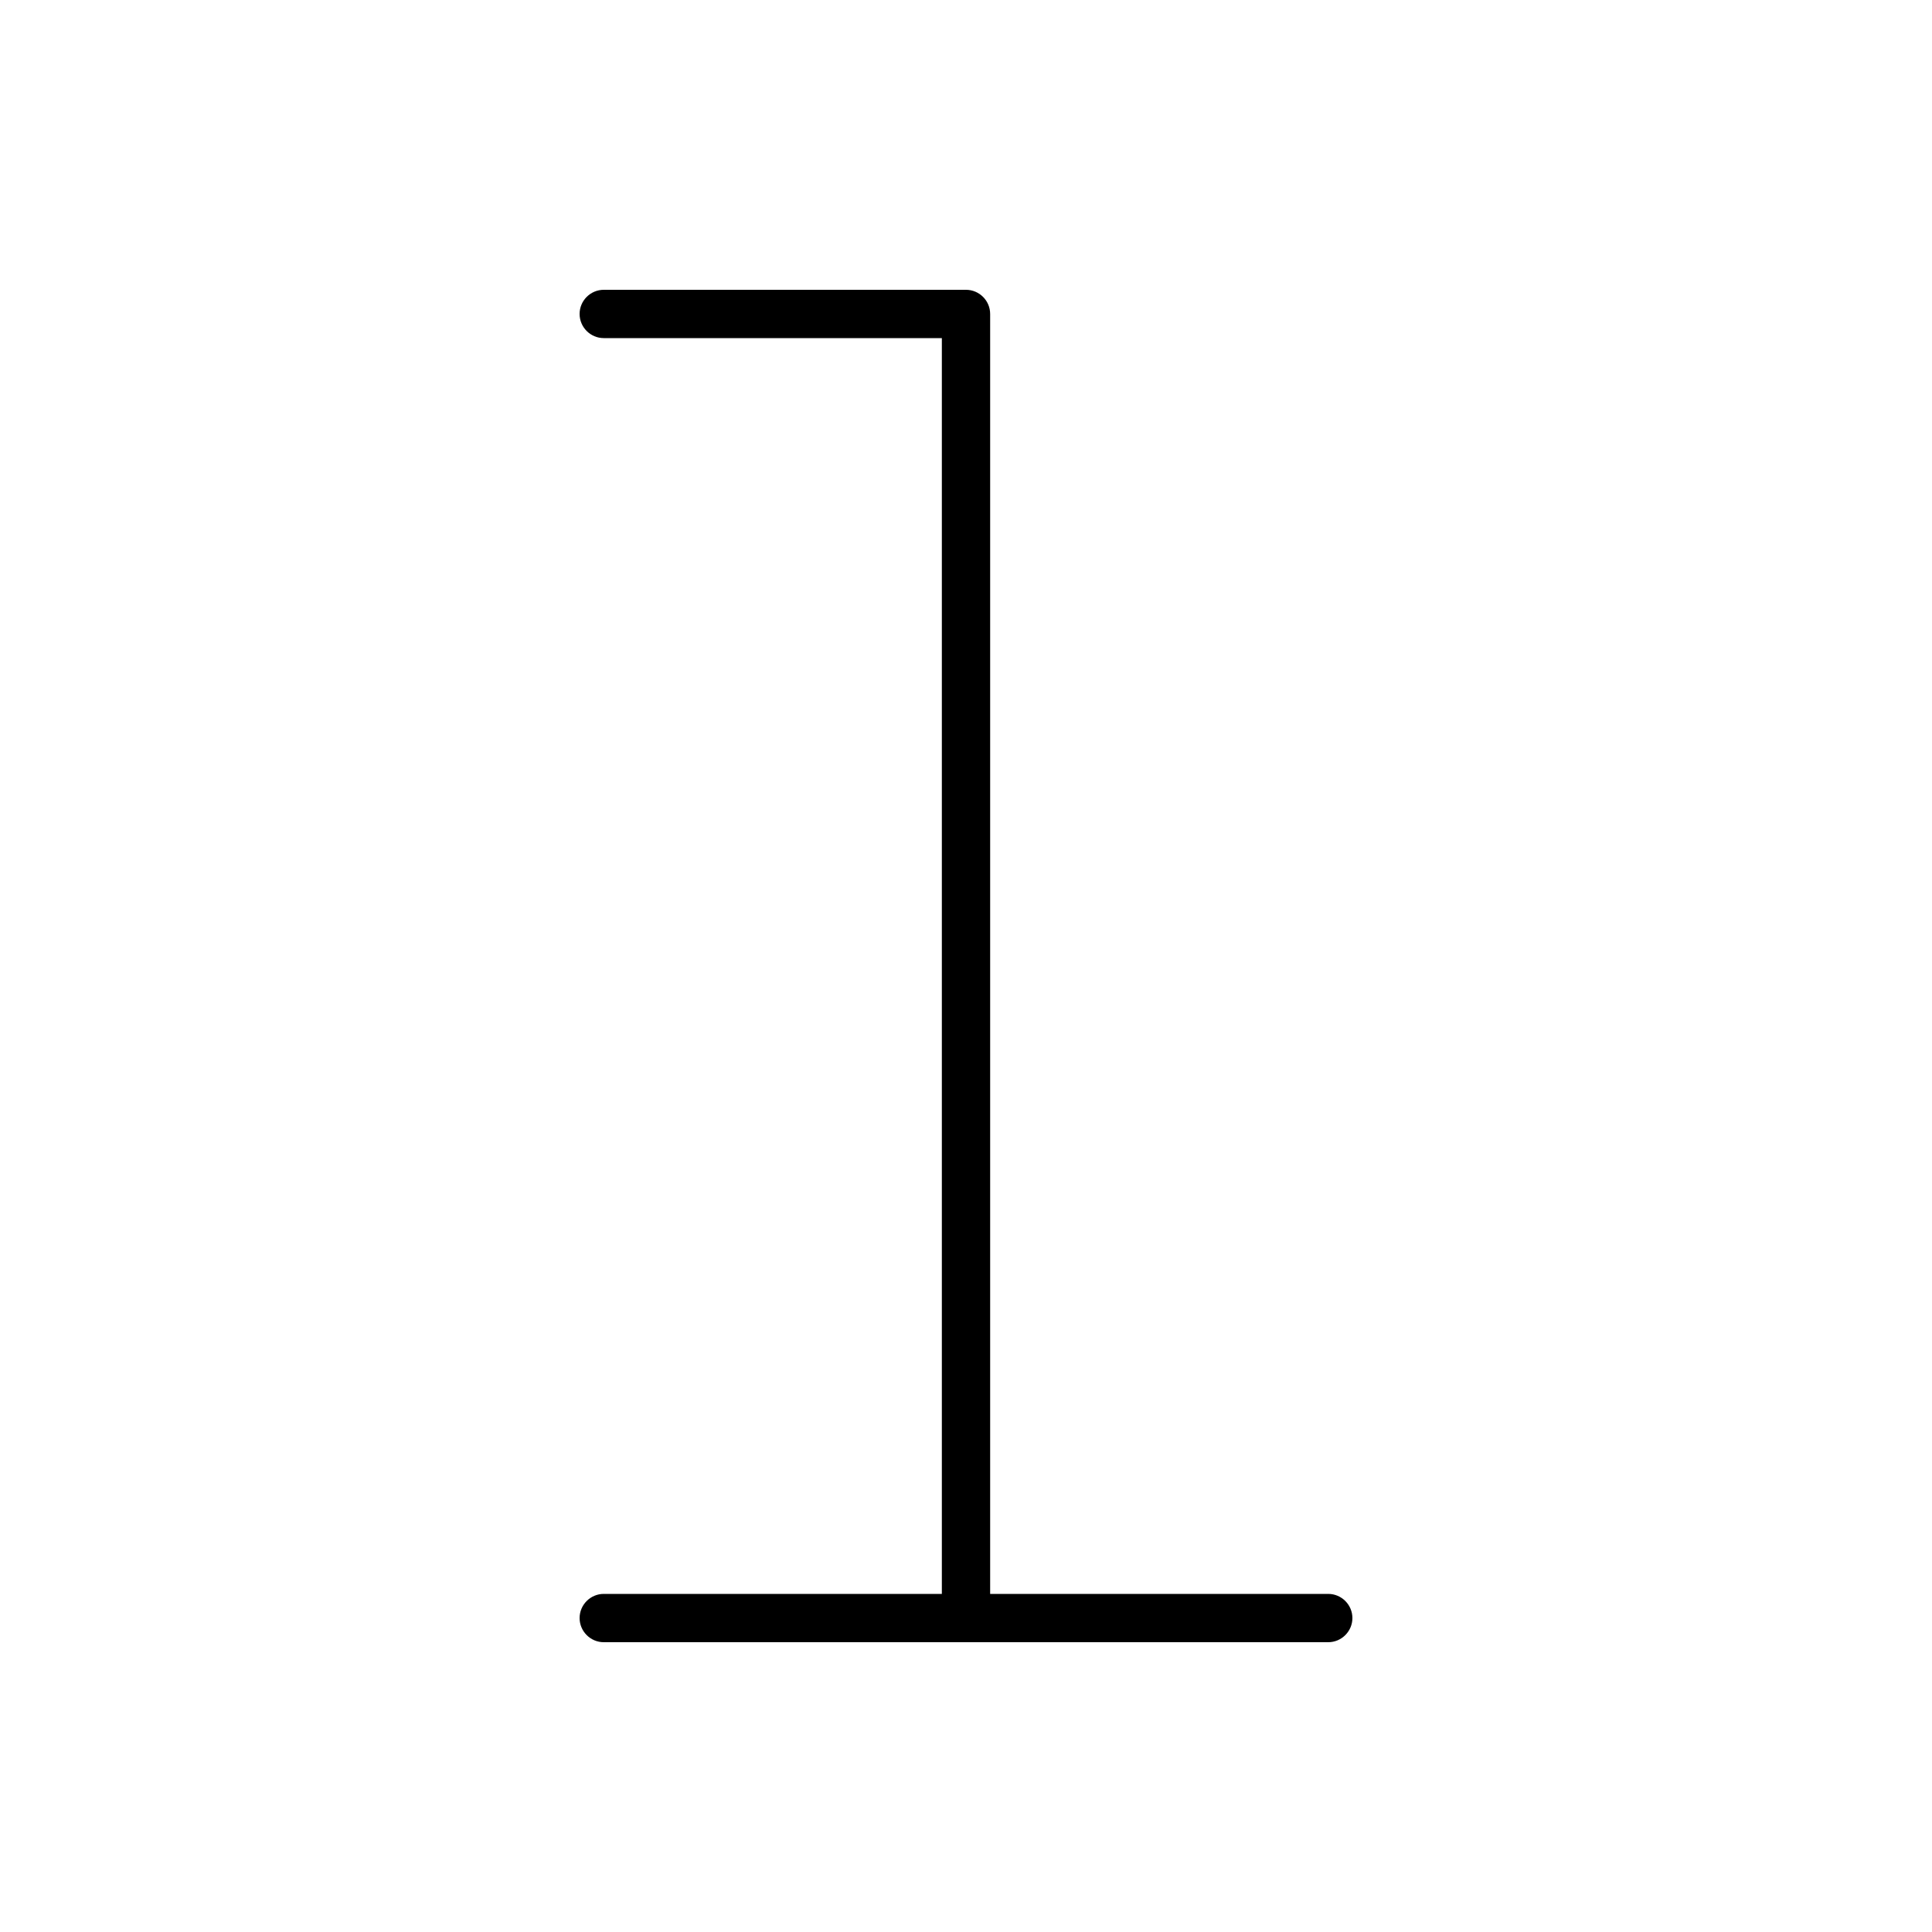 <svg xmlns="http://www.w3.org/2000/svg" viewBox="0 0 640 640"><!--! Font Awesome Pro 7.1.0 by @fontawesome - https://fontawesome.com License - https://fontawesome.com/license (Commercial License) Copyright 2025 Fonticons, Inc. --><path opacity=".4" fill="currentColor" d=""/><path fill="currentColor" d="M200 96C195.6 96 192 99.6 192 104C192 108.4 195.6 112 200 112L312 112L312 528L200 528C195.6 528 192 531.6 192 536C192 540.4 195.6 544 200 544L440 544C444.4 544 448 540.4 448 536C448 531.6 444.4 528 440 528L328 528L328 104C328 99.6 324.4 96 320 96L200 96z"/></svg>